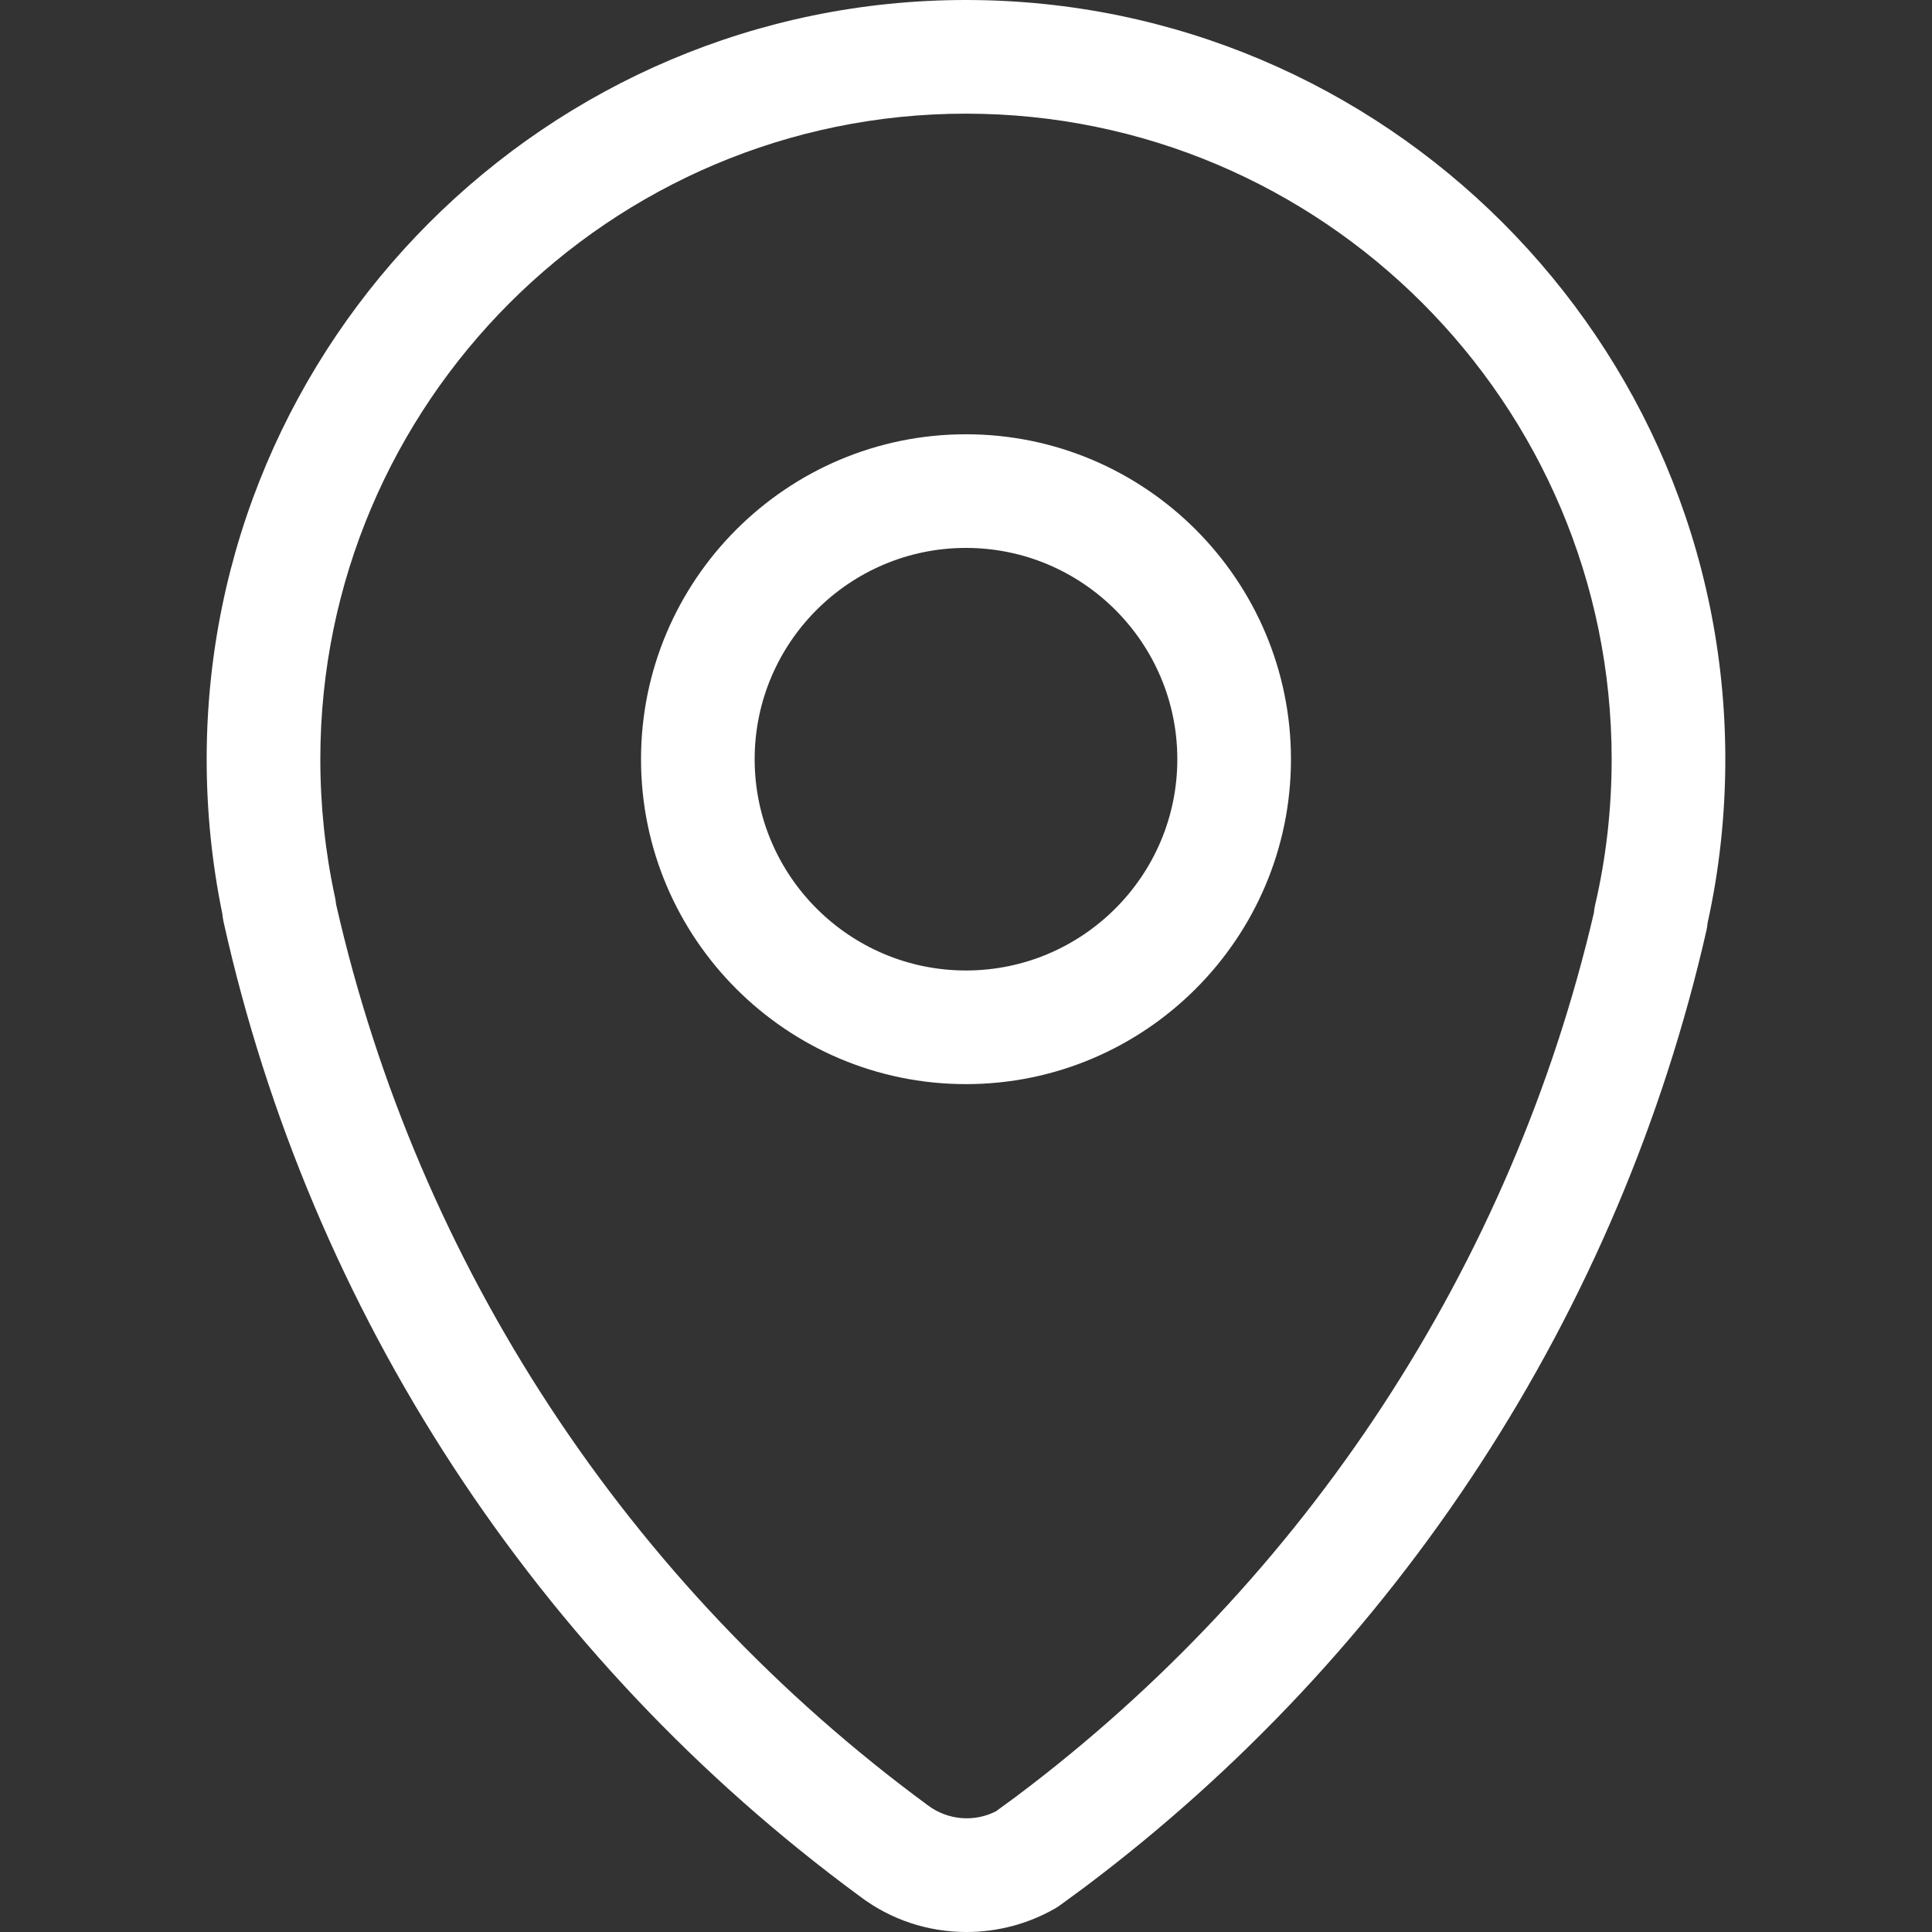 <svg width="100" height="100" viewBox="0 0 100 100" fill="none" xmlns="http://www.w3.org/2000/svg">
<rect x="0" y="0" width="100" height="100" fill="#333333" stroke="none"/>
<path d="M49.996 0C28.327 0 10.697 17.629 10.697 39.299C10.697 41.996 10.971 44.688 11.51 47.307C11.521 47.443 11.541 47.579 11.572 47.716C16.066 67.93 27.775 85.853 44.512 98.159C46.11 99.364 48.02 100 50.035 100C51.633 100 53.209 99.582 54.596 98.791C54.69 98.737 54.781 98.678 54.869 98.614L56.083 97.725C72.372 85.511 83.822 67.914 88.322 48.175C88.352 48.044 88.373 47.911 88.383 47.778C88.993 45.028 89.302 42.177 89.302 39.299C89.302 17.629 71.669 0 49.996 0ZM82.562 46.847C82.532 46.981 82.51 47.115 82.499 47.25C78.249 65.477 67.626 81.718 52.572 93.005L51.556 93.749C50.441 94.324 49.061 94.222 48.024 93.441C32.507 82.031 21.641 65.48 17.395 46.803C17.385 46.685 17.366 46.567 17.341 46.449C16.835 44.117 16.58 41.711 16.58 39.299C16.58 20.873 31.57 5.883 49.996 5.883C68.426 5.883 83.419 20.873 83.419 39.299C83.419 41.87 83.131 44.41 82.562 46.847Z" fill="white"/>
<path d="M49.997 22.478C40.723 22.478 33.179 30.024 33.179 39.298C33.179 48.571 40.723 56.114 49.997 56.114C59.273 56.114 66.82 48.571 66.82 39.298C66.82 30.024 59.273 22.478 49.997 22.478ZM49.997 50.232C43.967 50.232 39.061 45.327 39.061 39.298C39.061 33.267 43.967 28.36 49.997 28.36C56.029 28.36 60.938 33.267 60.938 39.298C60.938 45.327 56.029 50.232 49.997 50.232Z" fill="white"/>
</svg>
